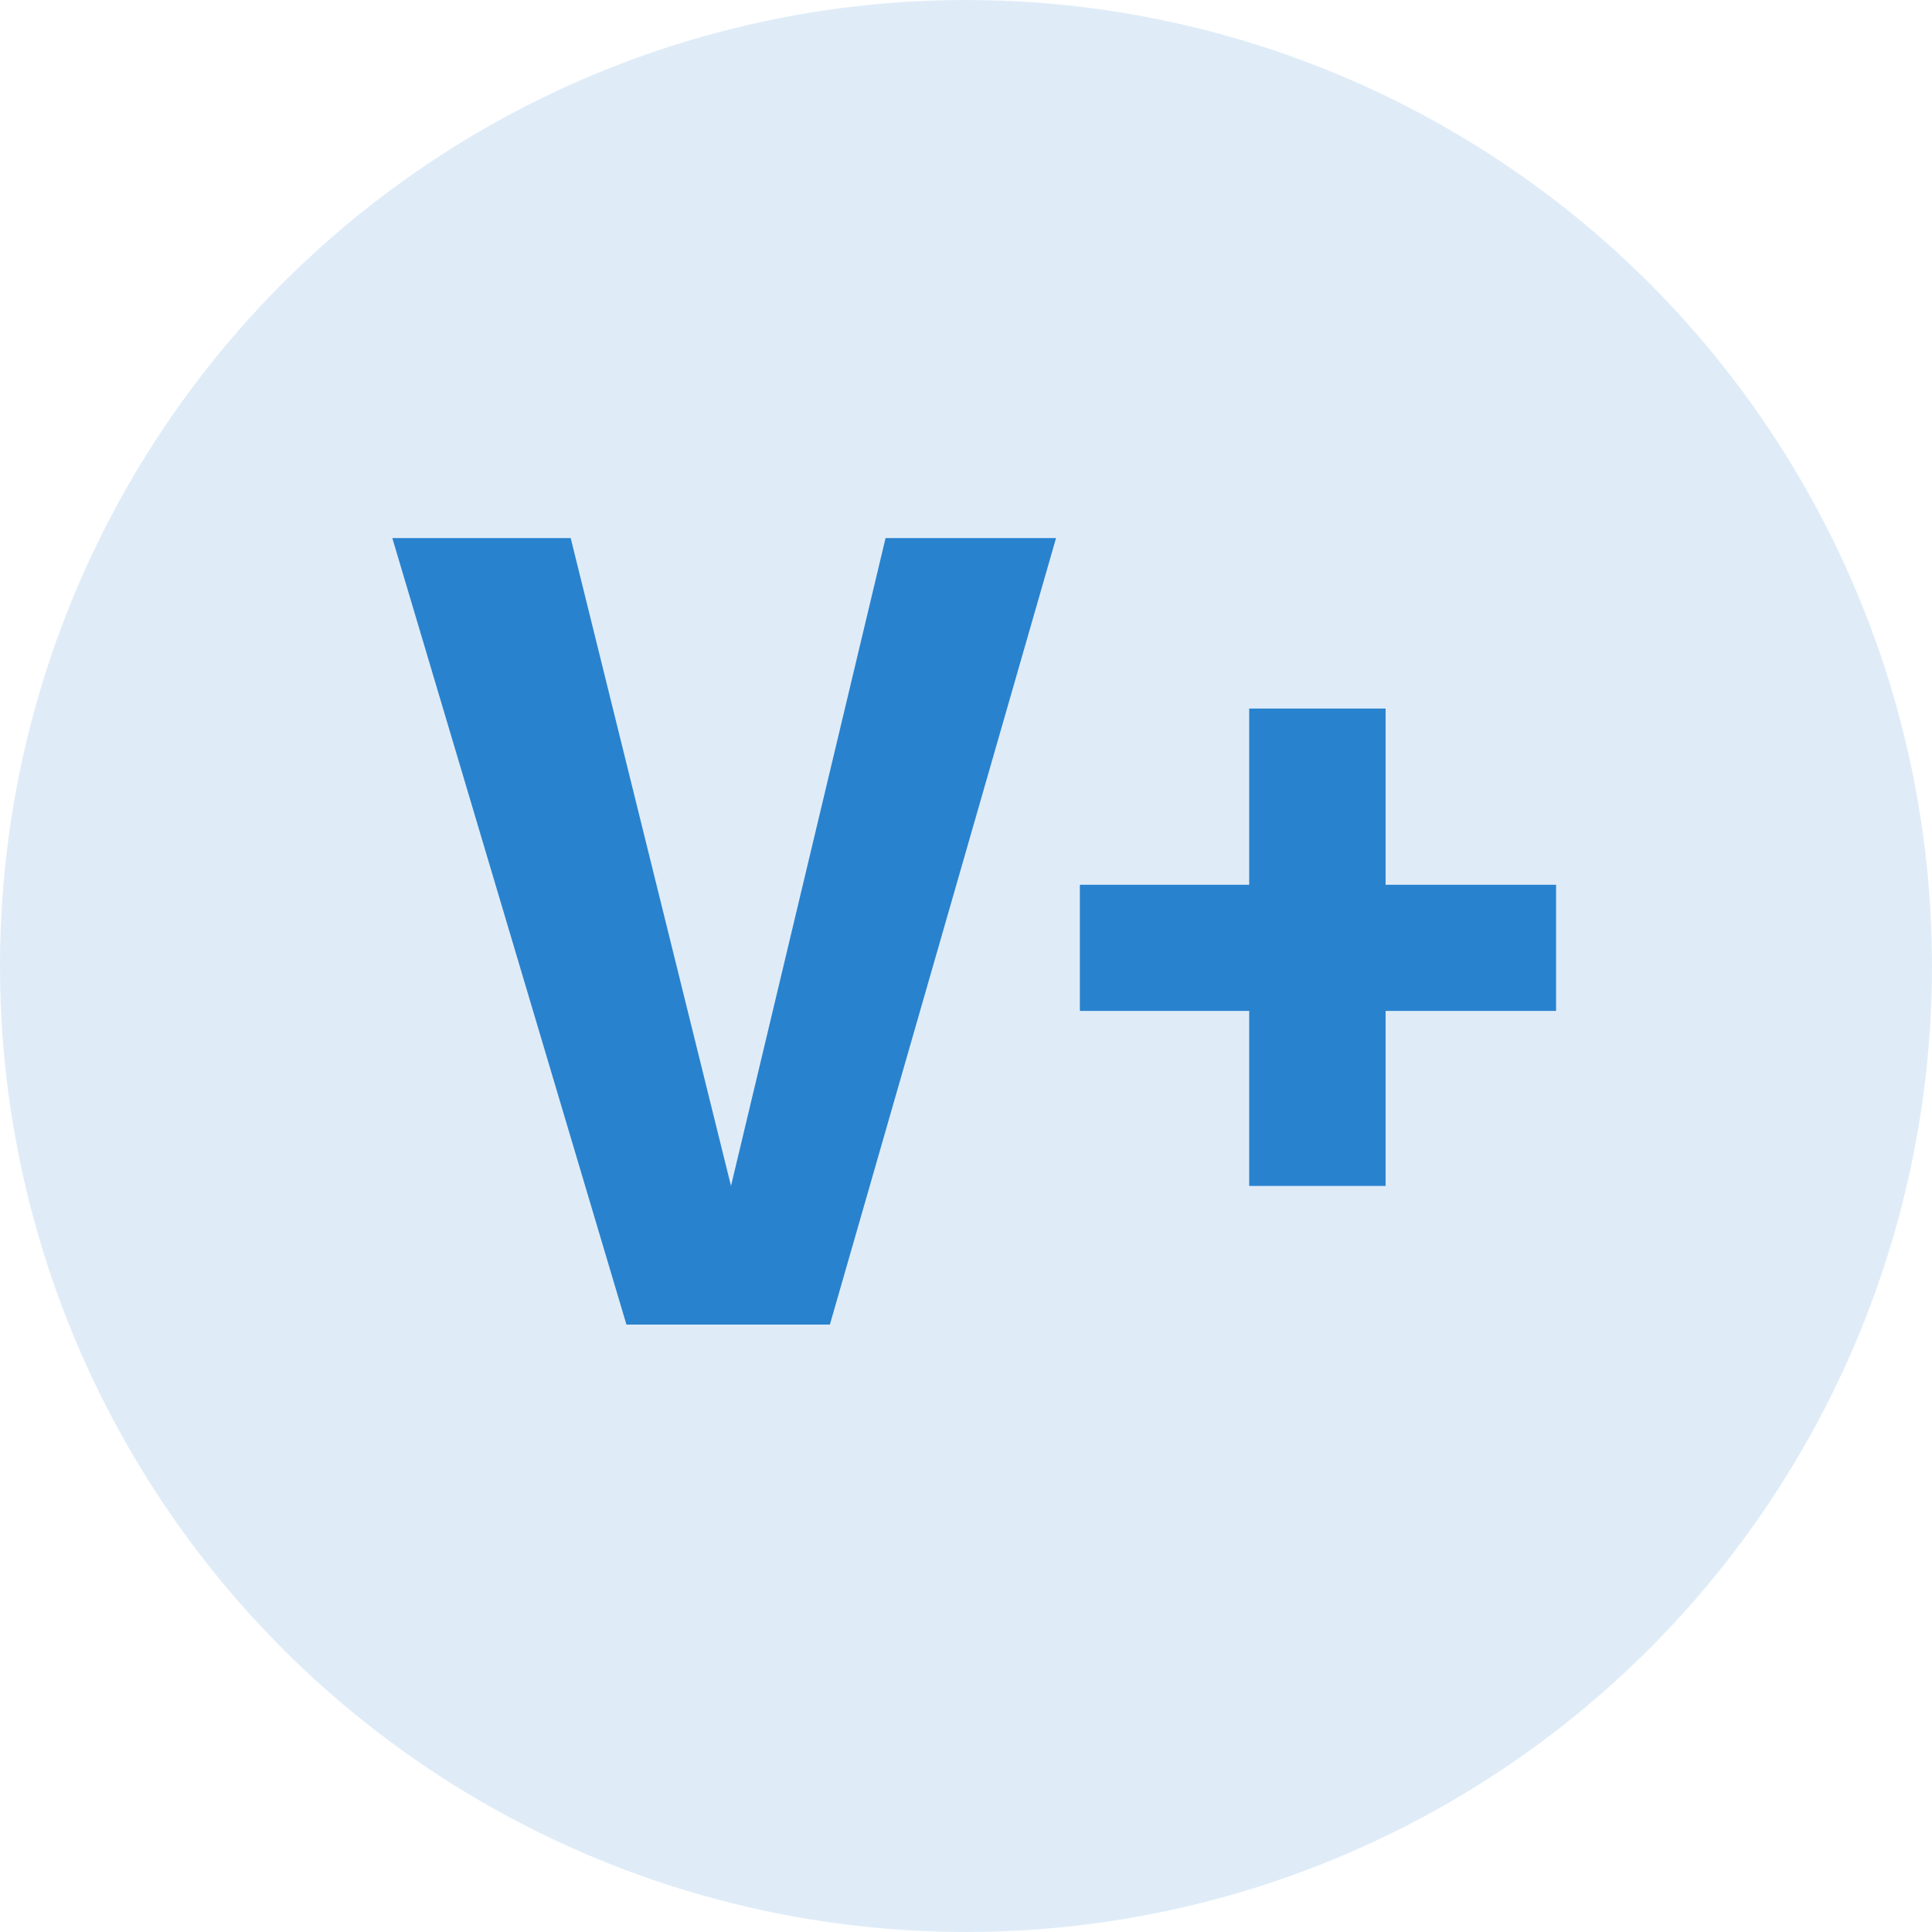 <svg width="33" height="33" viewBox="0 0 33 33" fill="none" xmlns="http://www.w3.org/2000/svg">
<circle cx="16.5" cy="16.5" r="16.5" fill="#DFECF8"/>
<path d="M10.7 22.625L6.701 9.191H9.748L12.486 20.257L15.126 9.191H18.038L14.175 22.625H10.7ZM26.579 15.112V17.267H23.667V20.257H21.337V17.267H18.445V15.112H21.337V12.103H23.667V15.112H26.579Z" fill="#2982CE"/>
</svg>
